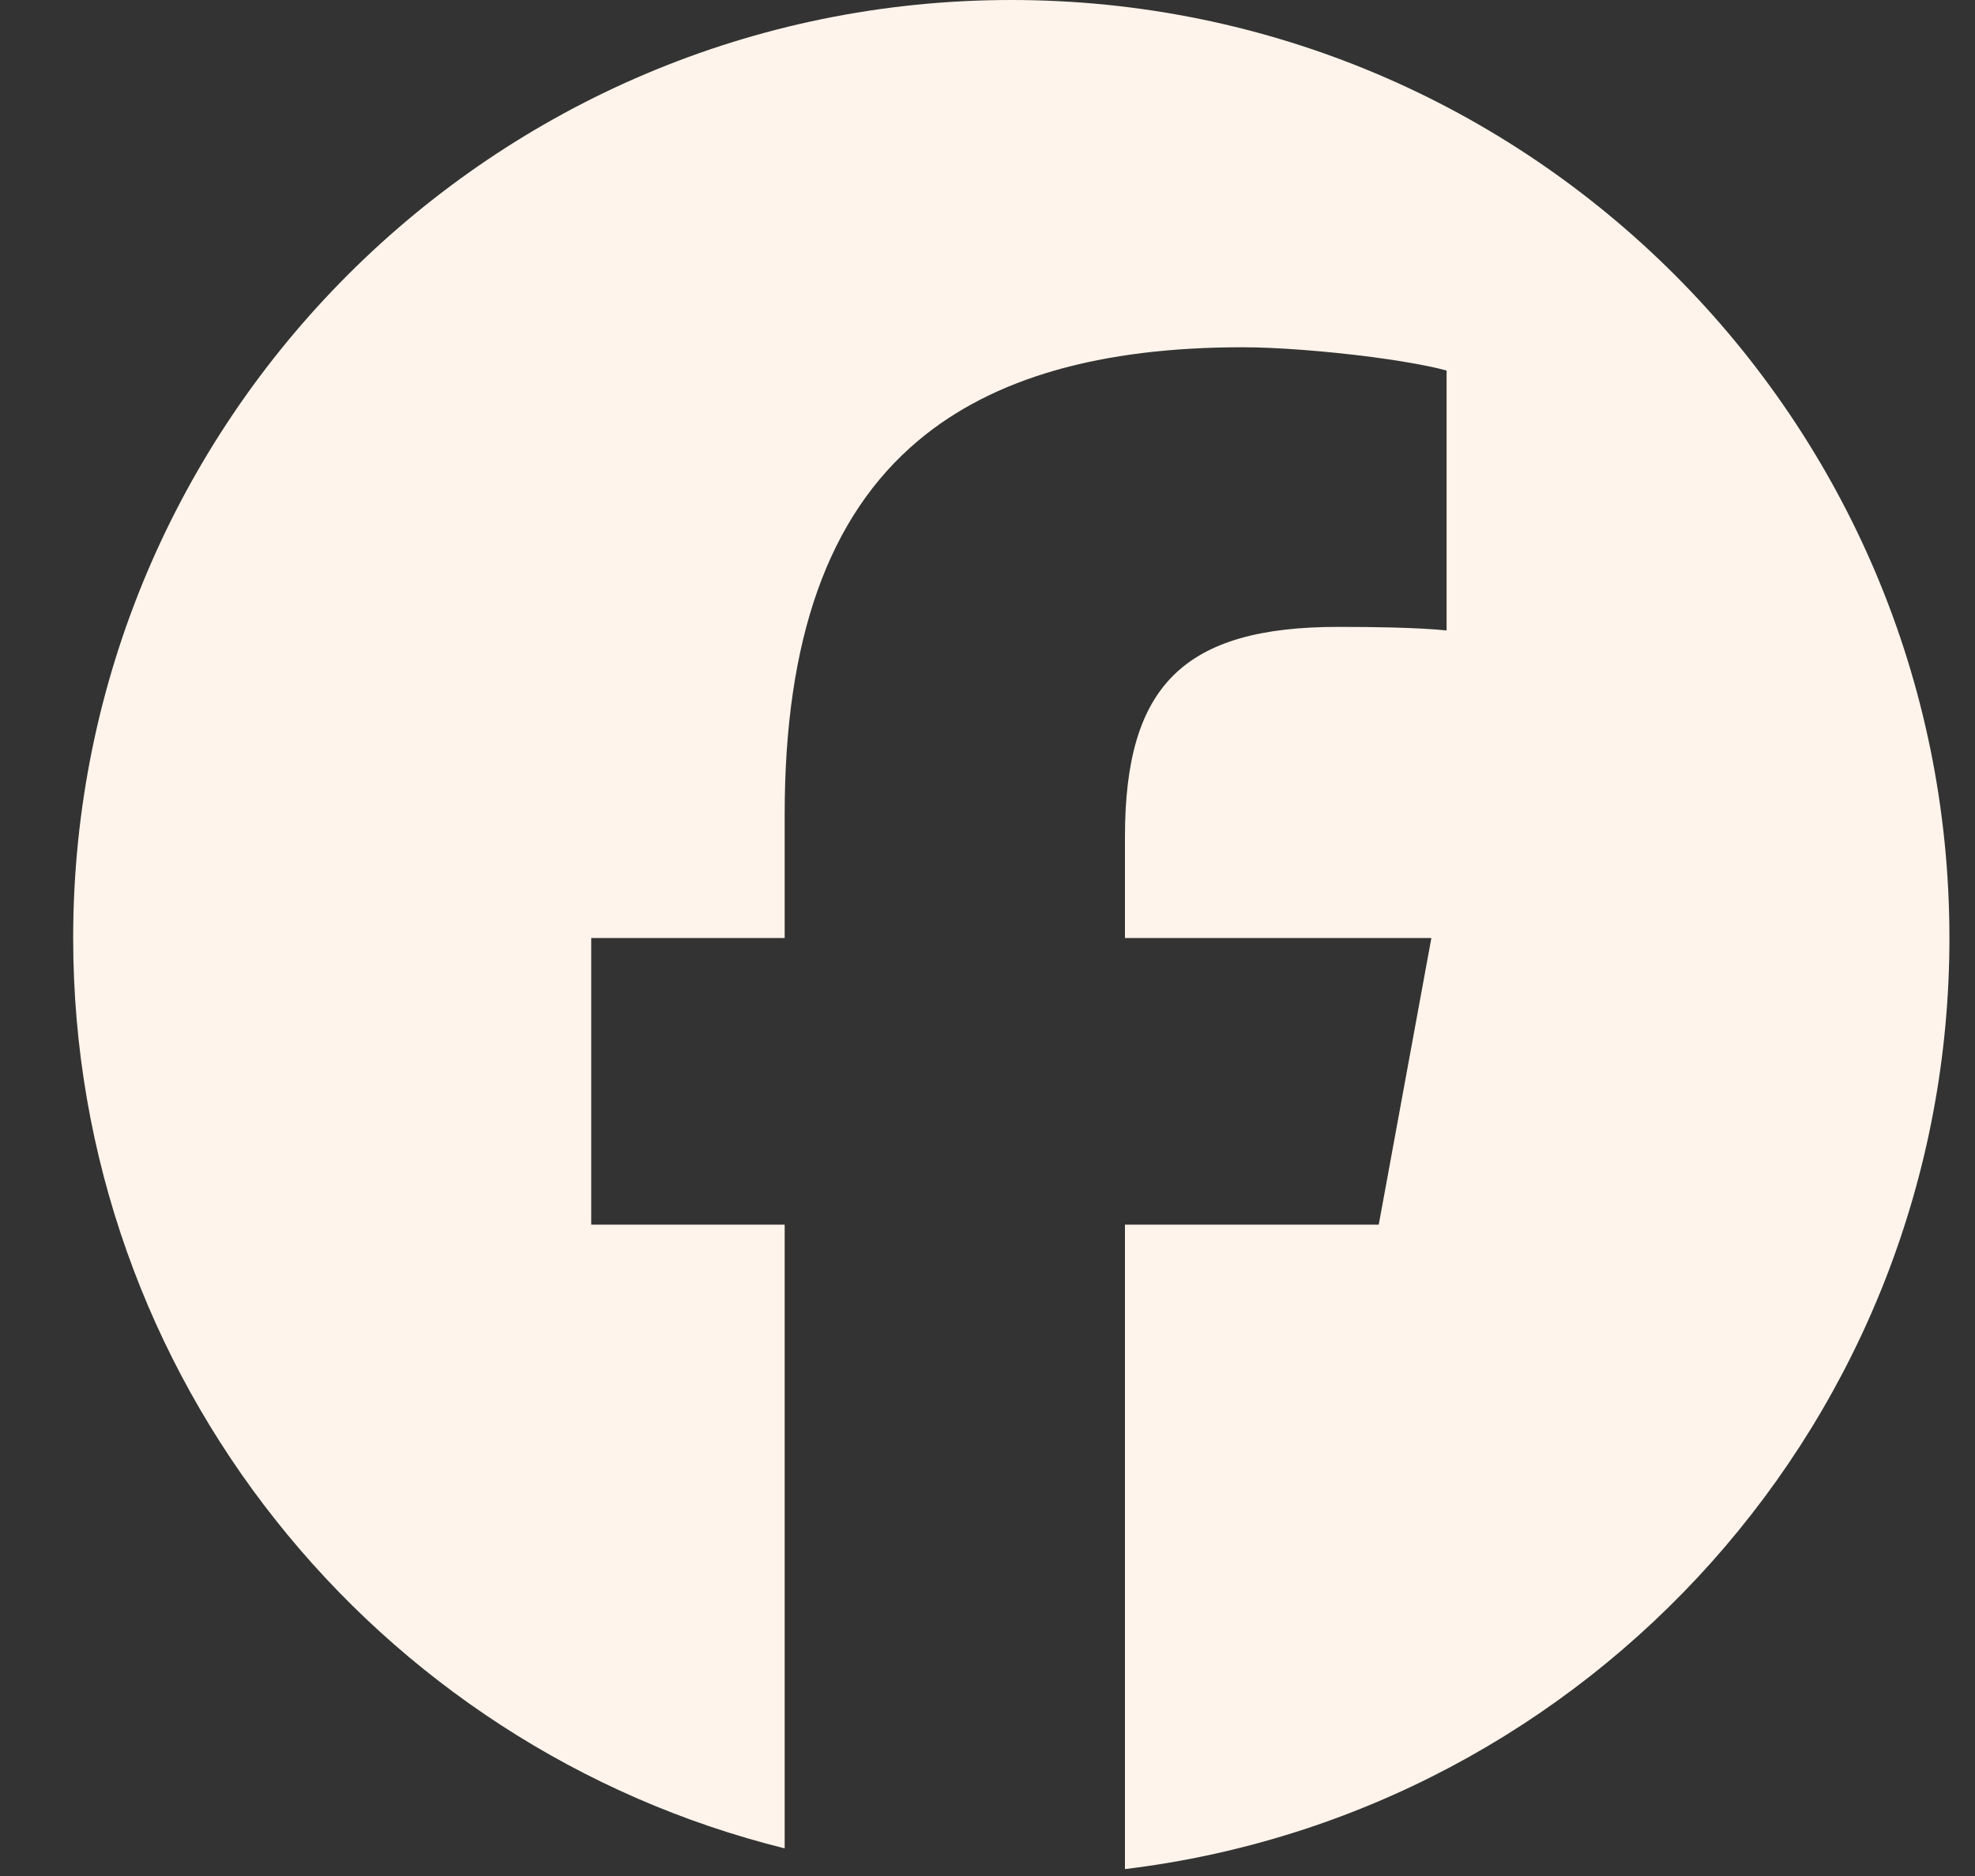 <svg width="20" height="19" viewBox="0 0 20 19" fill="none" xmlns="http://www.w3.org/2000/svg">
<rect x="0" y="0" width="20" height="19" fill="#333333" stroke="none"/>
<g clip-path="url(#clip0_67_104)">
<path d="M10.241 0C15.487 0 19.741 4.253 19.741 9.5C19.741 14.357 16.096 18.362 11.392 18.93V12.403L13.962 12.403L14.495 9.5H11.392V8.473C11.392 7.706 11.542 7.175 11.887 6.836C12.232 6.497 12.772 6.349 13.551 6.349C13.748 6.349 13.93 6.351 14.091 6.355C14.325 6.361 14.516 6.371 14.649 6.385V3.753C14.596 3.738 14.533 3.723 14.463 3.709C14.304 3.676 14.106 3.644 13.893 3.616C13.449 3.558 12.94 3.517 12.584 3.517C11.145 3.517 10.058 3.825 9.299 4.462C8.383 5.231 7.946 6.481 7.946 8.249V9.5H5.987V12.403H7.946V18.72C3.808 17.694 0.741 13.955 0.741 9.5C0.741 4.253 4.994 0 10.241 0Z" fill="#FFF4EB"/>
</g>
<defs>
<clipPath id="clip0_67_104">
<rect width="19" height="19" fill="white" transform="translate(0.741)"/>
</clipPath>
</defs>
</svg>
